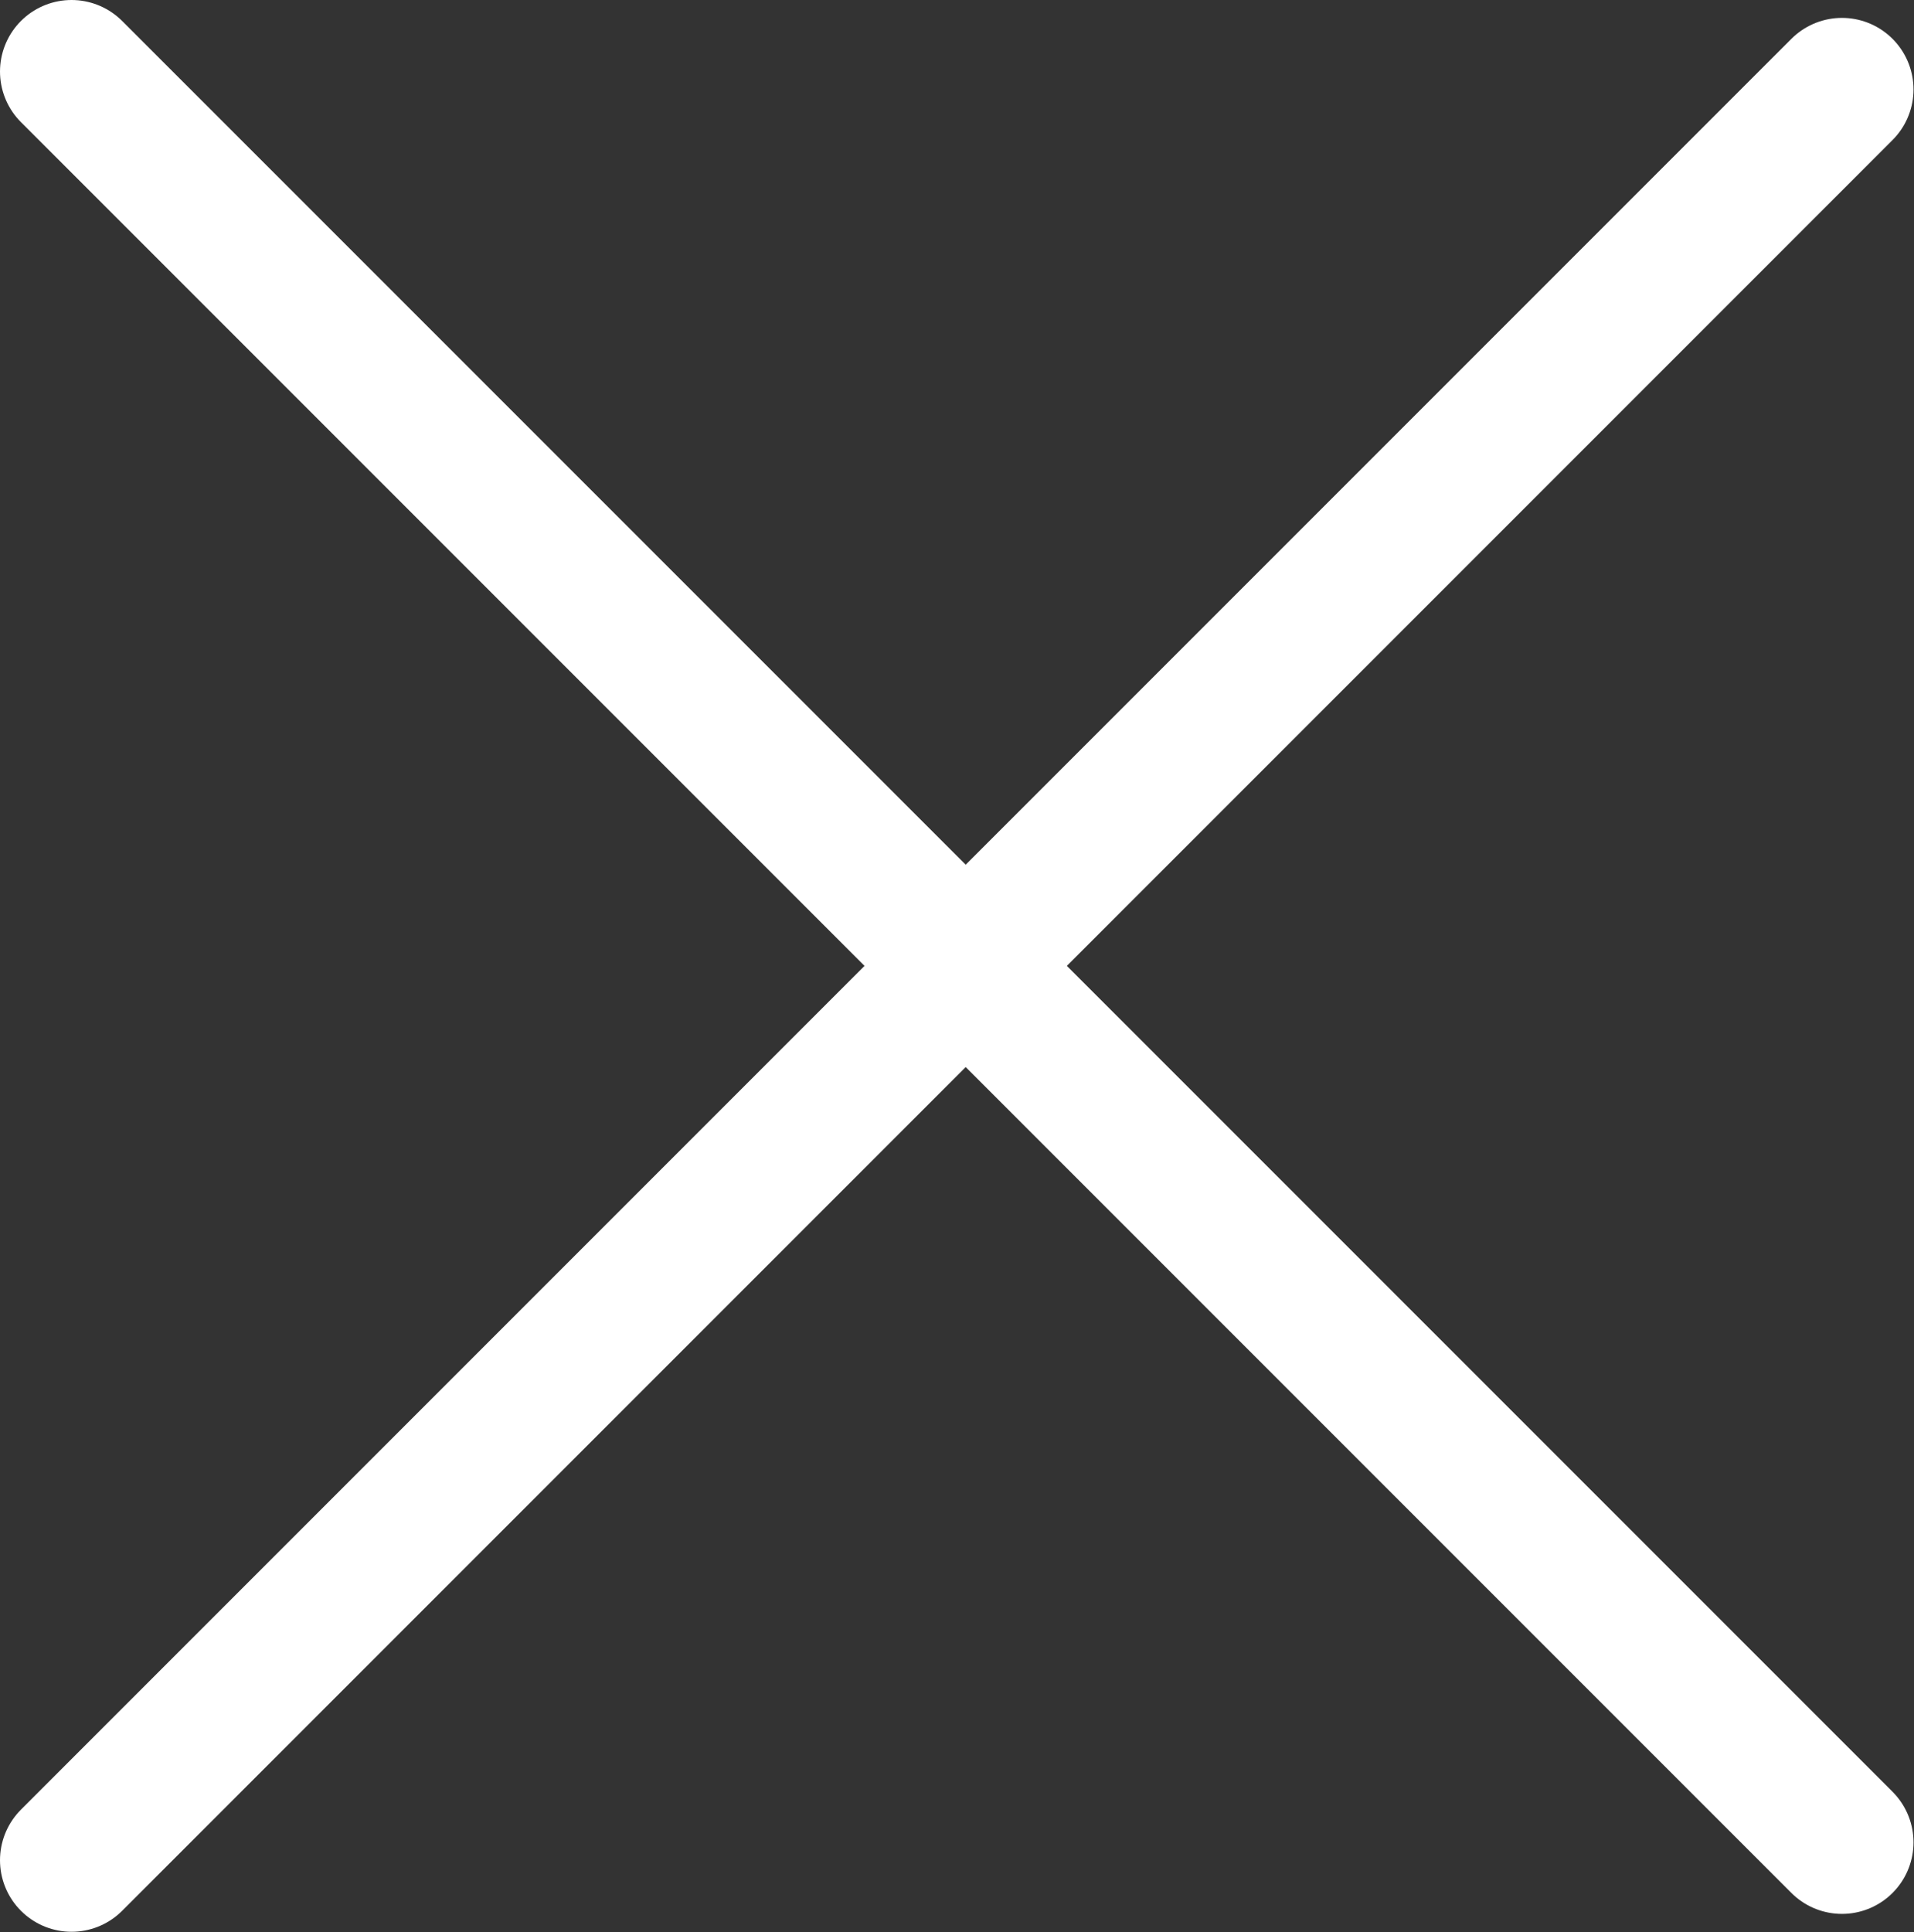 <svg width="26.757" height="27.008" viewBox="0 0 26.757 27.008" fill="none" xmlns="http://www.w3.org/2000/svg" xmlns:xlink="http://www.w3.org/1999/xlink">
	<rect x="0" y="0" width="26.757" height="27.008" fill="#333333" stroke="none"/>
	<desc>
			Created with Pixso.
	</desc>
	<defs/>
	<path id="Line 1" d="M1 1L25.75 25.75" stroke="#FFFFFF" stroke-opacity="1" stroke-width="2" stroke-linecap="round"/>
	<path id="Line 3" d="M1 26L25.75 1.25" stroke="#FFFFFF" stroke-opacity="1" stroke-width="2" stroke-linecap="round"/>
</svg>
